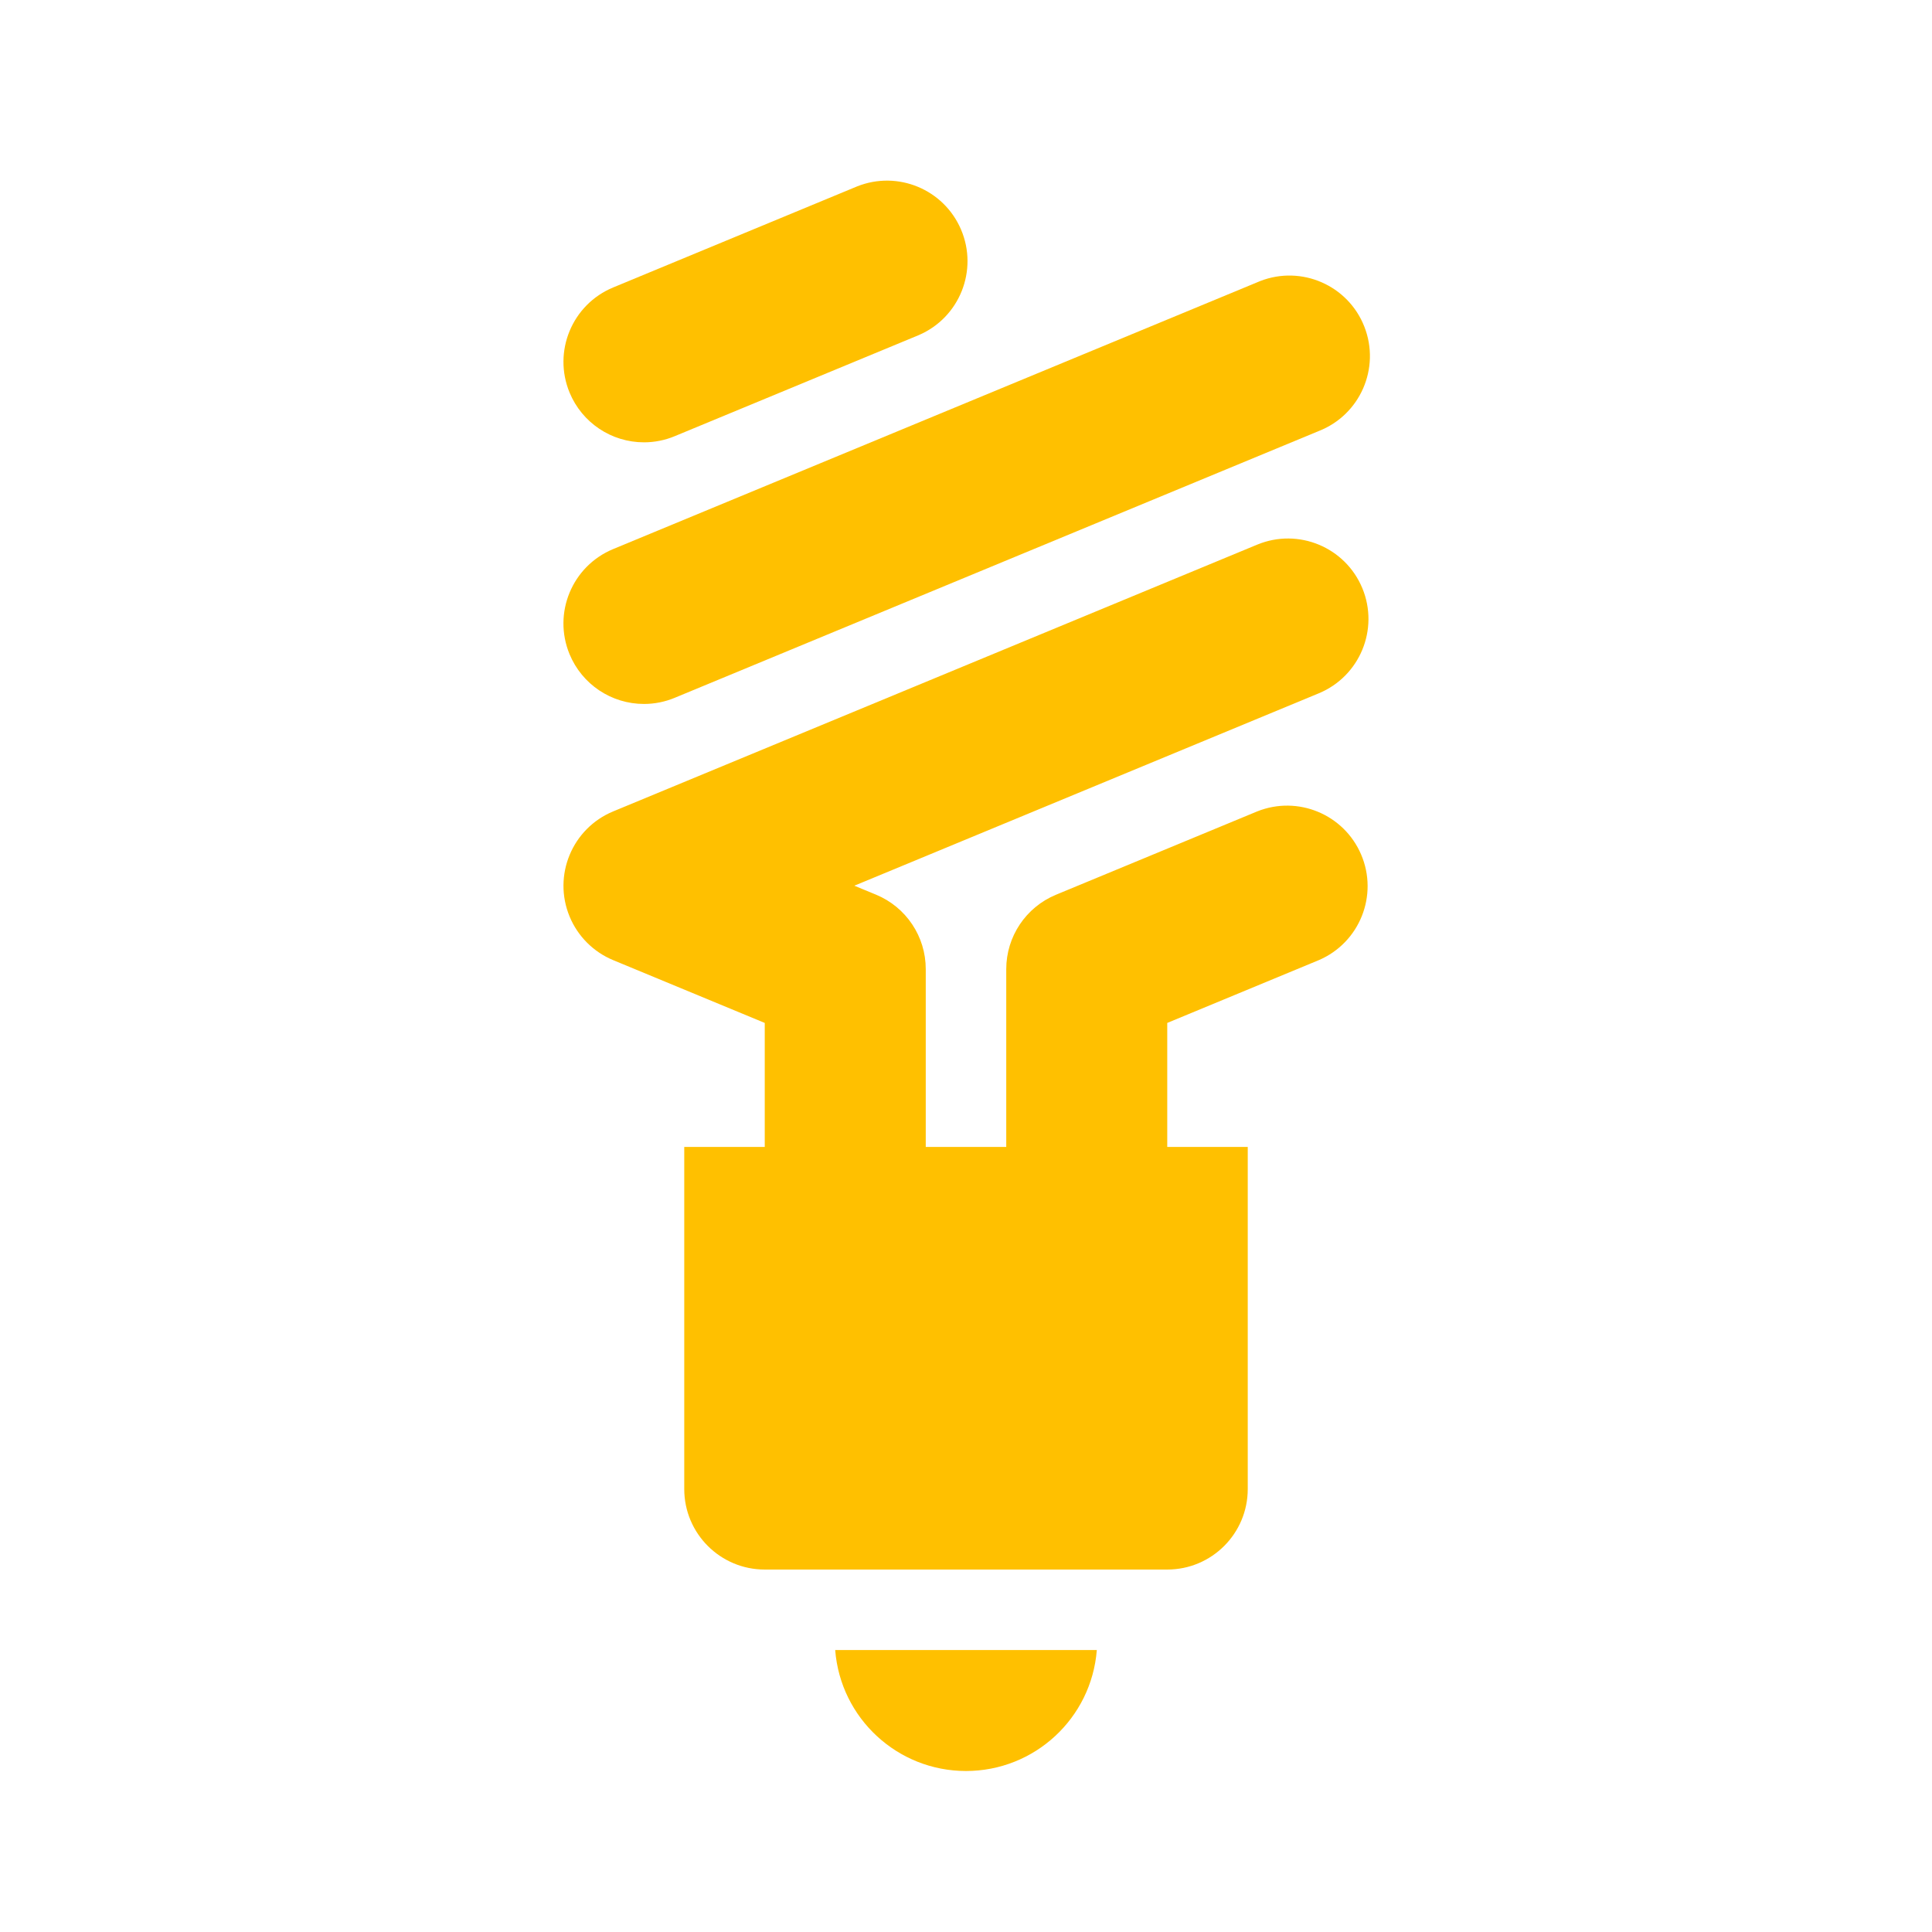 <svg width="96" height="96" xmlns="http://www.w3.org/2000/svg" xmlns:xlink="http://www.w3.org/1999/xlink" xml:space="preserve" overflow="hidden"><g><path d="M48 88C51.403 88 54.234 85.383 54.5 81.99L41.5 81.99C41.766 85.383 44.597 88 48 88Z" fill="#FFC000"/><path d="M67.694 29.228C66.849 27.188 64.51 26.218 62.469 27.063L30.469 40.318C28.428 41.163 27.459 43.503 28.304 45.544 28.71 46.524 29.489 47.303 30.469 47.709L38 50.829 38 56.99 34 56.99 34 73.99C34 76.199 35.791 77.99 38 77.99L58 77.99C60.209 77.99 62 76.199 62 73.99L62 56.99 58 56.99 58 50.829 65.53 47.709C67.561 46.839 68.502 44.488 67.632 42.457 66.777 40.461 64.486 39.512 62.47 40.318L52.47 44.46C50.974 45.08 49.998 46.54 50 48.16L50 56.99 46 56.99 46 48.156C46.002 46.536 45.026 45.075 43.53 44.456L42.452 44.01 65.53 34.45C67.568 33.604 68.537 31.268 67.694 29.228Z" fill="#FFC000"/><path d="M32 34.979C32.525 34.979 33.044 34.875 33.528 34.673L65.528 21.418C67.585 20.613 68.6 18.292 67.795 16.235 66.99 14.178 64.669 13.163 62.612 13.968 62.564 13.987 62.516 14.007 62.468 14.028L30.468 27.283C28.427 28.128 27.457 30.467 28.302 32.509 28.921 34.005 30.381 34.98 32 34.979Z" fill="#FFC000"/><path d="M32 21.979C32.525 21.979 33.044 21.875 33.528 21.673L45.649 16.653C47.68 15.783 48.621 13.432 47.751 11.401 46.896 9.405 44.605 8.456 42.589 9.262L30.469 14.283C28.428 15.128 27.458 17.467 28.303 19.509 28.922 21.004 30.381 21.98 32 21.979Z" fill="#FFC000"/></g></svg>